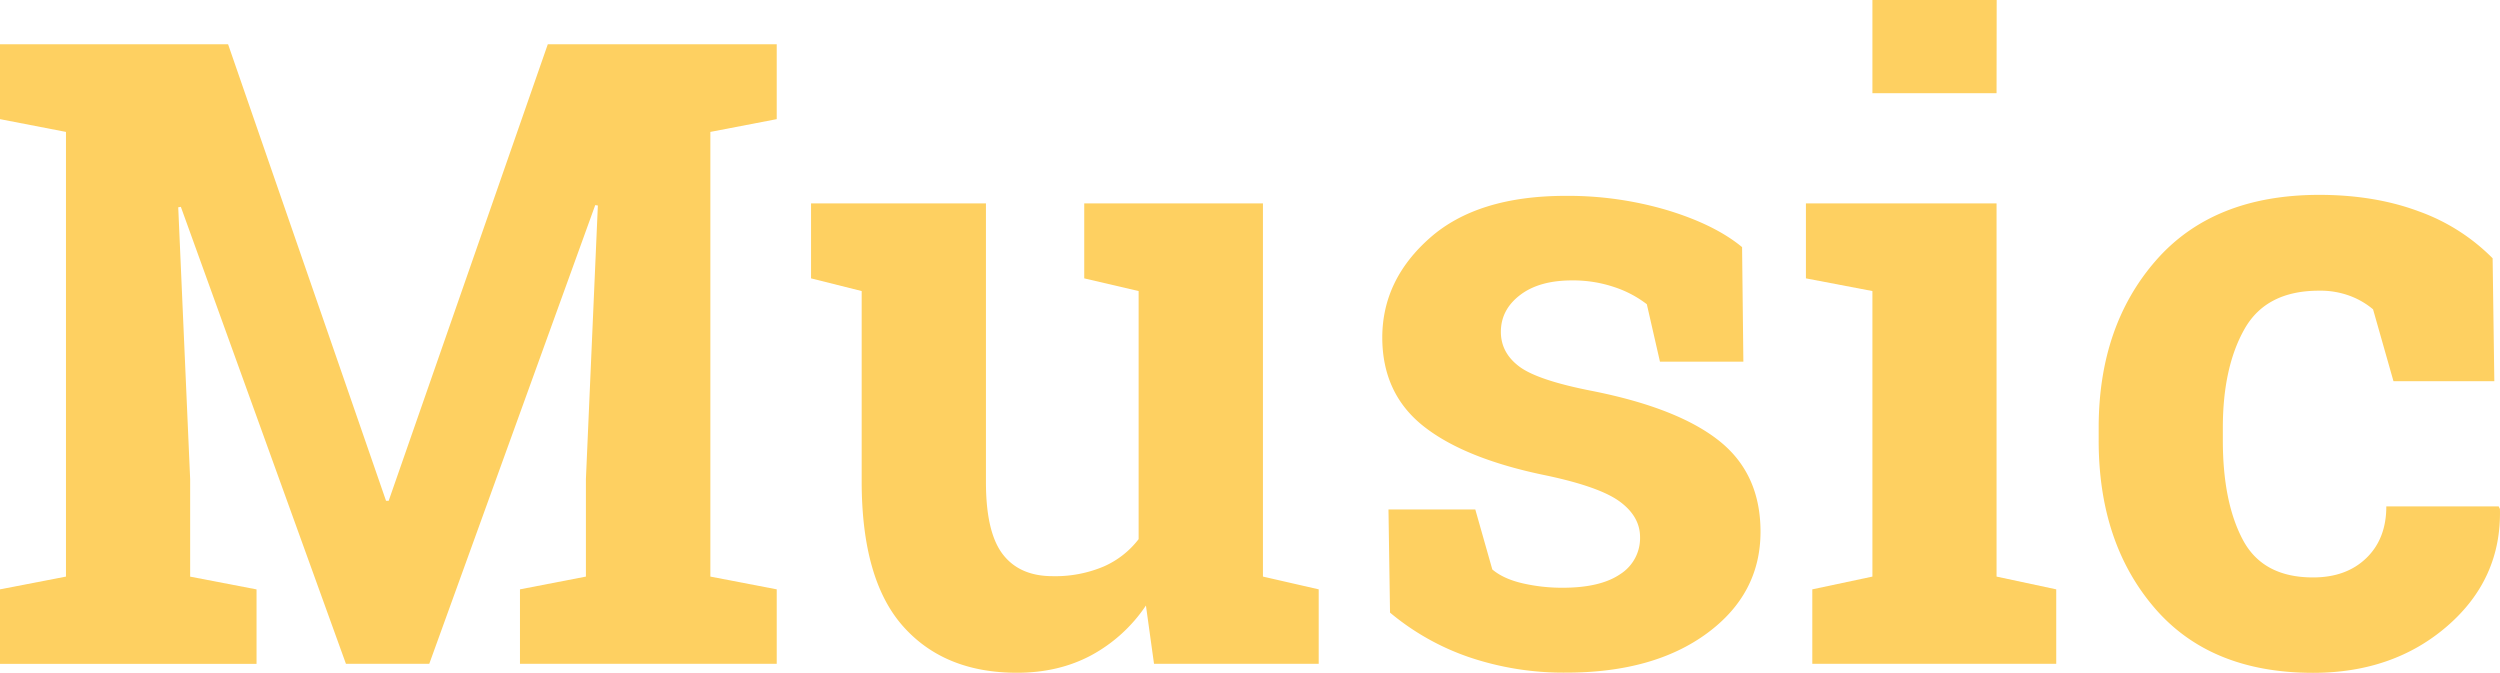 <?xml version="1.0" encoding="UTF-8"?> <svg xmlns="http://www.w3.org/2000/svg" id="Слой_1" data-name="Слой 1" viewBox="0 0 951.98 256.18"> <defs> <style>.cls-1{fill:#fed061;}</style> </defs> <path class="cls-1" d="M227.66,78.26l-1-.16-63.2,174.67H131.73l-62.86-174-1,.16,4.54,103.54v37.11l25.28,4.86v28.35H0V224.42l25.12-4.86V50.23L0,45.37V16.85H86.85L147,190.71h1l60.6-173.86h87.17V45.37l-25.27,4.86V219.56l25.27,4.86v28.35H198V224.42l25.11-4.86V182.45Z"></path> <path class="cls-1" d="M436.36,230.58a58.53,58.53,0,0,1-20.82,18.95q-12.41,6.65-28.28,6.65-27.7,0-43.42-17.75t-15.72-55.17V110.83L308.84,106V77.45h66.6V183.59q0,19.11,6.4,27.46t19,8.35a47.32,47.32,0,0,0,19.37-3.65,33.86,33.86,0,0,0,13.37-10.45V110.83L412.87,106V77.45h68.05V219.56l21.23,4.86v28.35H439.44Z"></path> <path class="cls-1" d="M663.86,137.73H632.1l-5-21.88a41.5,41.5,0,0,0-12.24-6.48,49,49,0,0,0-16.28-2.59q-12.48,0-19.77,5.59t-7.29,14q0,7.94,7,13.2t27.87,9.32q32.56,6.48,48.28,19t15.72,34.59q0,23.67-20.34,38.65t-53.55,15a112,112,0,0,1-37.19-5.92,94.91,94.91,0,0,1-30-16.93L528.72,194h33.06l6.48,22.84q4.2,3.57,11.5,5.27a67.07,67.07,0,0,0,15.23,1.7q14.43,0,22-5.19a16.24,16.24,0,0,0,7.53-14.09q0-7.78-7.61-13.45t-28-10q-31-6.31-46.75-18.71t-15.8-33.79q0-22,18.15-38t51.69-16A132.94,132.94,0,0,1,634.77,80q18.24,5.52,28.6,14.1Z"></path> <path class="cls-1" d="M690.11,224.42,713,219.56V110.83L687.68,106V77.45h72.59V219.56L783,224.42v28.35H690.11ZM760.27,35.49H713V0h47.32Z"></path> <path class="cls-1" d="M880.82,219.88q12.64,0,20.26-7.37t7.61-19.69h42.78l.49,1q.64,26.58-19.94,44.48t-51.2,17.91q-39.21,0-60.44-24.79t-21.22-63.68v-4.87q0-38.72,21.79-63.67t62.14-25q21.23,0,38.08,6.32a75.2,75.2,0,0,1,28,17.83l.65,46.82h-38.4l-7.78-27.38a29.93,29.93,0,0,0-8.75-5.1,32.35,32.35,0,0,0-11.83-2q-20.1,0-28.36,14.58t-8.26,37.59v4.87q0,23.49,7.62,37.83T880.82,219.88Z"></path> </svg> 